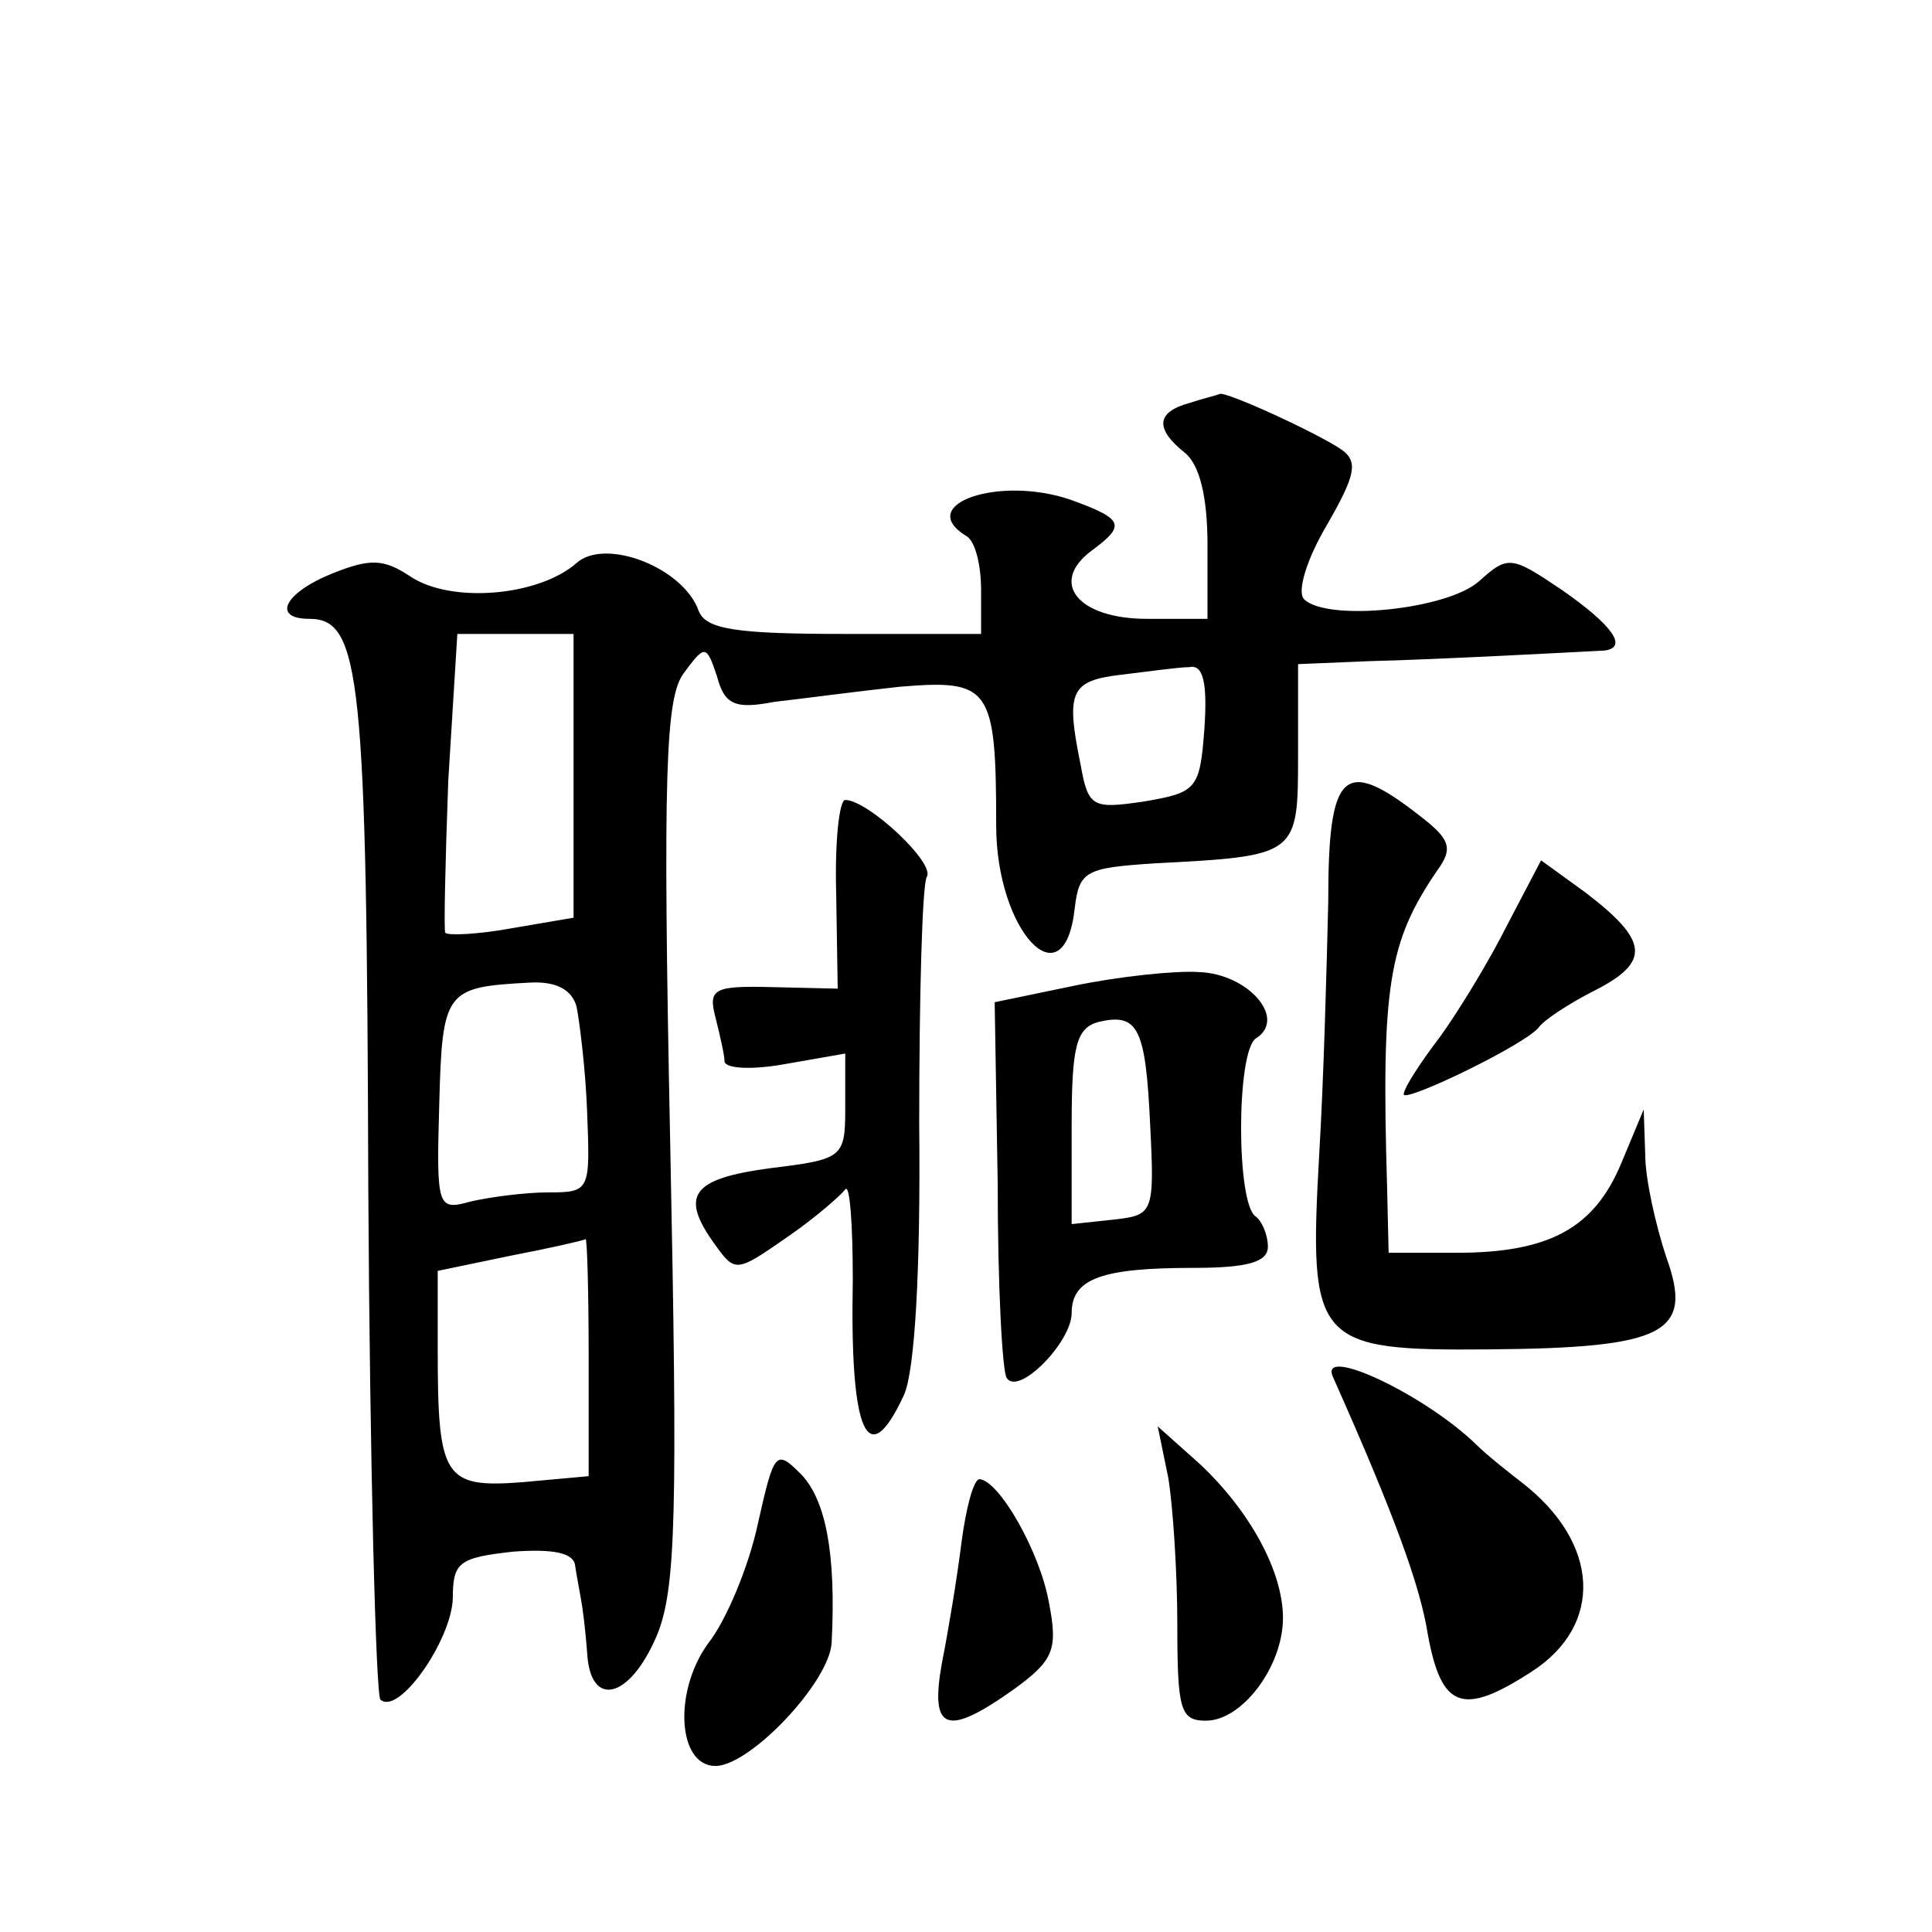 <?xml version="1.0" standalone="no"?>
<!DOCTYPE svg PUBLIC "-//W3C//DTD SVG 20010904//EN"
 "http://www.w3.org/TR/2001/REC-SVG-20010904/DTD/svg10.dtd">
<svg version="1.0" xmlns="http://www.w3.org/2000/svg"
 width="128pt" height="128pt" viewBox="0 0 128 128"
 preserveAspectRatio="xMidYMid meet">
<g transform="translate(0,128) scale(0.1,-0.1)"
fill="#0" stroke="none">
<path d="M788 1013 c-22 -6 -23 -17 -3 -33 10 -8 15 -30 15 -61 l0 -49 -40 0 c-46
0 -65 24 -37 45 23 17 22 21 -14 34 -47 16 -103 -3 -69 -24 6 -3 10 -19 10 -36
l0 -29 -90 0 c-72 0 -92 3 -97 15 -10 29 -62 49 -81 32 -25 -22 -83 -27 -110 -9
-18 12 -27 12 -52 2 -32 -13 -40 -30 -15 -30 34 0 38 -38 39 -377 1 -182 5 -335
8 -339 12 -11 47 39 48 67 0 24 4 27 40 31 27 2 40 -1 41 -9 1 -7 3 -17 4 -23 1
-5 3 -21 4 -35 2 -37 28 -31 46 11 13 31 14 81 9 328 -5 245 -3 294 9 310 14 19
15 19 22 -2 5 -19 12 -22 38 -17 18 2 55 7 83 10 60 5 64 0 64 -92 0 -70 45 -118
52 -55 3 25 7 27 53 30 95 5 95 5 95 72 l0 60 48 2 c43 1 136 6 155 7 16 2 5 17
-28 40 -34 23 -36 23 -55 6 -21 -19 -101 -27 -116 -12 -5 5 2 27 15 49 19 33 21
42 10 50 -16 11 -77 39 -81 37 -2 -1 -11 -3 -20 -6z m-408 -247 l0 -94 -41 -7 c-22
-4 -42 -5 -44 -3 -1 1 0 47 2 101 l6 97 38 0 39 0 0 -94z m418 32 c-3 -41 -5 -43
-40 -49 -34 -5 -37 -4 -42 24 -10 49 -7 56 27 60 17 2 38 5 45 5 9 2 12 -10 10
-40z m-416 -185 c2 -10 6 -42 7 -70 2 -52 2 -53 -26 -53 -15 0 -38 -3 -51 -6 -22
-6 -23 -5 -21 64 2 76 4 78 60 81 18 1 28 -5 31 -16z m8 -232 l0 -79 -44 -4 c-52
-4 -56 3 -56 88 l0 52 48 10 c26 5 48 10 50 11 1 0 2 -35 2 -78z M880 683 c-1 -43
-3 -118 -6 -168 -7 -125 -3 -130 113 -129 117 1 135 11 117 61 -7 21 -14 52 -14
68 l-1 30 -15 -36 c-18 -43 -48 -59 -109 -59 l-45 0 -1 43 c-4 134 1 163 33 210
11 15 9 21 -12 37 -50 39 -60 29 -60 -57z M554 688 l1 -63 -43 1 c-39 1 -43 -1
-38 -20 3 -12 6 -25 6 -29 0 -5 18 -6 40 -2 l40 7 0 -35 c0 -34 -1 -35 -50 -41
-52 -7 -60 -18 -36 -51 13 -18 14 -18 47 5 19 13 36 28 39 32 3 4 5 -23 5 -60 -2
-103 10 -128 34 -76 7 16 11 81 10 180 0 84 2 158 5 163 6 9 -39 51 -54 51 -4 0
-7 -28 -6 -62z M999 668 c-12 -24 -32 -57 -45 -75 -13 -17 -24 -34 -24 -38 0 -6
83 34 90 45 3 4 19 15 37 24 37 19 35 33 -7 65 l-29 21 -22 -42z M712 627 l-53
-11 2 -120 c0 -67 3 -125 6 -129 8 -12 43 24 43 43 0 23 20 30 81 30 36 0 49 4
49 14 0 8 -4 17 -8 20 -13 8 -13 109 0 118 21 13 -5 43 -38 44 -16 1 -53 -3 -82
-9z m50 -92 c3 -59 2 -60 -24 -63 l-28 -3 0 65 c0 53 3 65 18 69 26 6 31 -4 34
-68z M883 368 c41 -92 58 -139 63 -171 9 -49 23 -54 68 -25 49 31 46 86 -6 126
-9 7 -23 18 -30 25 -34 33 -104 66 -95 45z M774 301 c3 -18 6 -62 6 -97 0 -57 2
-64 19 -64 24 0 51 36 51 68 0 31 -22 71 -55 102 l-28 25 7 -34z M502 270 c-6 -28
-21 -64 -33 -79 -23 -32 -20 -81 5 -81 23 0 76 56 77 82 3 59 -4 94 -20 111 -17
17 -18 16 -29 -33z M637 258 c-3 -24 -9 -60 -13 -80 -8 -45 3 -49 48 -17 26 19
29 26 23 57 -6 34 -33 81 -46 82 -4 0 -9 -19 -12 -42z"/>
</g>
</svg>
